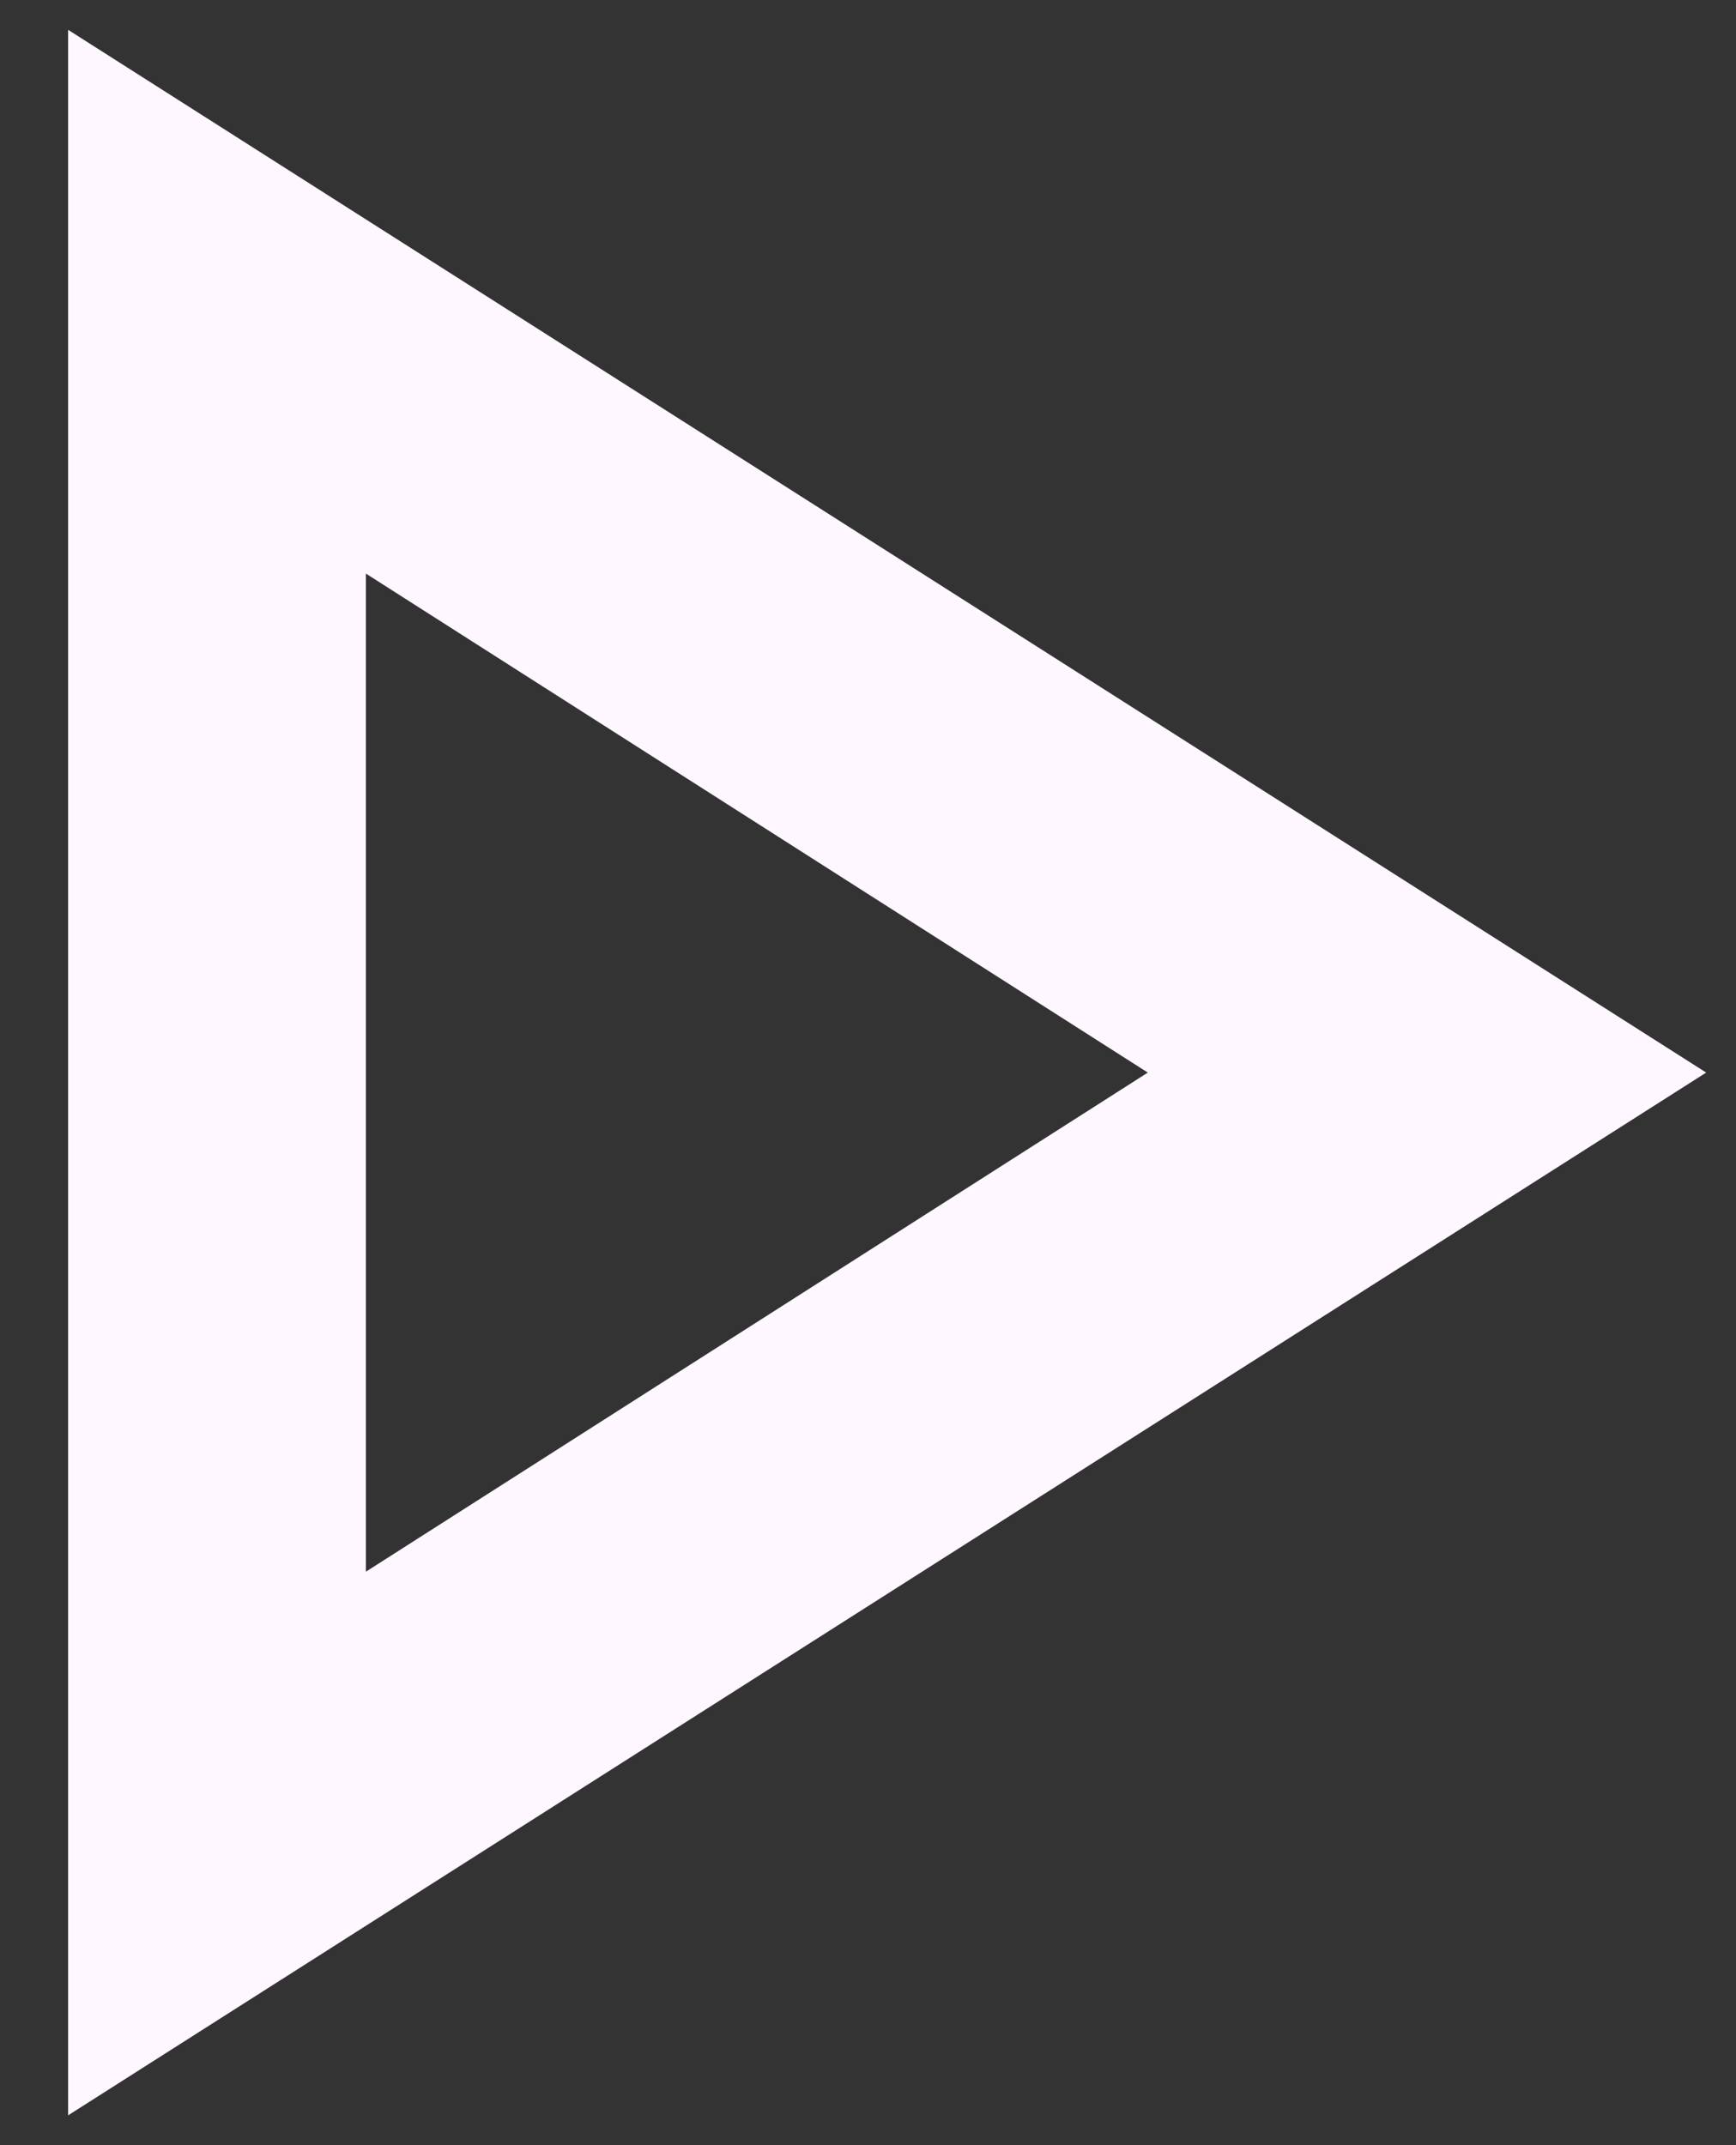 <svg xmlns="http://www.w3.org/2000/svg" width="17" height="21" viewBox="0 0 17 21" fill="none"><rect x="0" y="0" width="17" height="21" fill="#333333" stroke="none"/><path d="M0.667 20.708V0.292L16.708 10.5L0.667 20.708ZM3.583 15.386L11.24 10.5L3.583 5.615V15.386Z" fill="#FEF7FF"></path></svg>